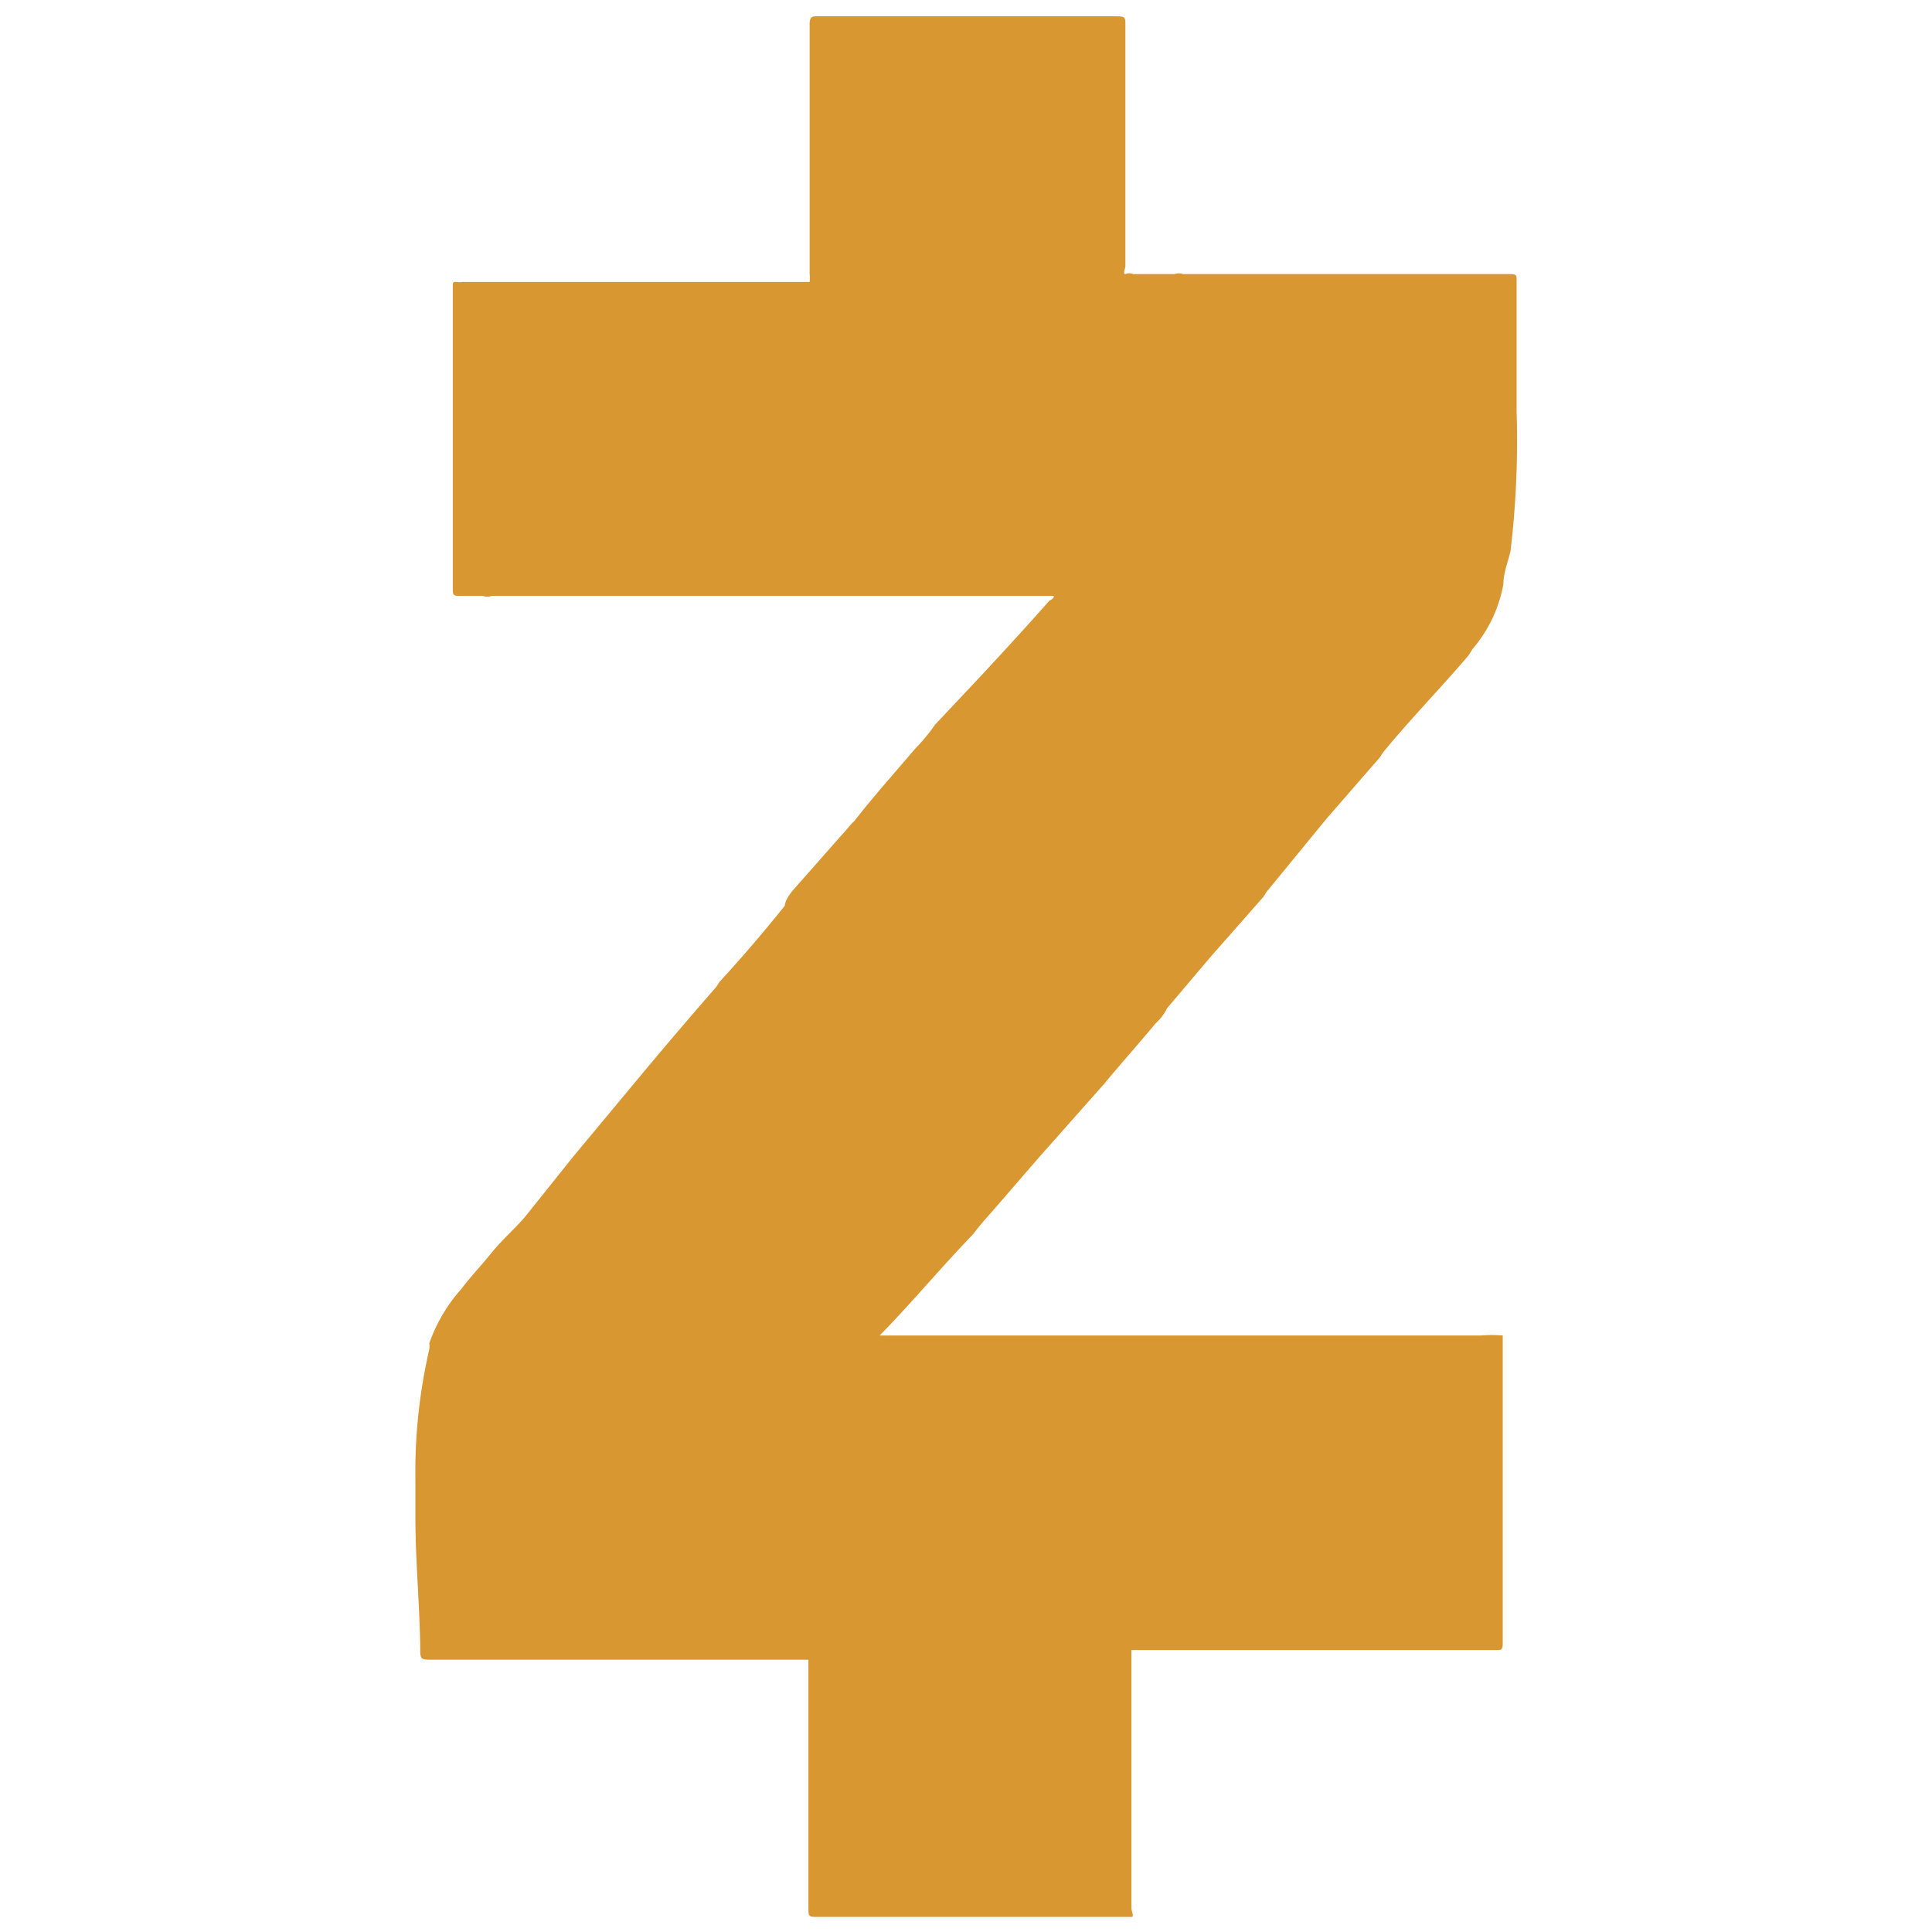 <svg viewBox="0 0 32 32" xmlns="http://www.w3.org/2000/svg"><path d="m25.12 6.82c0-.39 0-.78 0-1.17s0-.67 0-1c0-.09 0-.11-.11-.11h-5.41a.24.24 0 0 0 -.15 0h-.68a.16.16 0 0 0 -.13 0c-.05 0 0-.09 0-.13 0-1.33 0-2.67 0-4 0-.12 0-.14-.15-.14-1.65 0-3.29 0-4.94 0-.1 0-.14 0-.14.14v4.13a.57.57 0 0 1 0 .13s-.09 0-.13 0h-5.62a.34.34 0 0 1 -.1 0c-.06 0-.06 0-.06.08v5c0 .1 0 .12.12.12h.38a.18.18 0 0 0 .14 0h2.23 2.89 4.11s0 0 .06 0 0 .06-.05.08c-.36.41-.73.81-1.1 1.21l-.79.84a3.36 3.36 0 0 1 -.34.41c-.34.4-.69.79-1 1.19-.07.06-.13.15-.2.22l-.82.93s-.13.15-.13.25q-.52.65-1.08 1.26l-.06.09c-.41.47-.82.95-1.22 1.43l-1.14 1.37-.8 1c-.17.2-.38.38-.55.59s-.35.4-.51.61a2.71 2.71 0 0 0 -.53.9.34.34 0 0 1 0 .1 9.05 9.05 0 0 0 -.23 2.14v.63c0 .72.07 1.44.08 2.16 0 .21 0 .21.21.21h6.08s.1 0 .14 0v4.1c0 .16 0 .16.17.16h5.18c.05 0 0-.1 0-.14v-4.28h4.53 1.51c.09 0 .11 0 .11-.12v-2c0-1 0-2.06 0-3.09a2.19 2.19 0 0 0 -.36 0h-9.83s-.08 0-.13 0c.53-.54 1-1.11 1.55-1.68.11-.15.24-.29.37-.44l.71-.82 1.09-1.23c.28-.34.57-.66.85-1a.79.79 0 0 0 .19-.25l.72-.85.88-1 .05-.08 1-1.22.87-1 .06-.09c.45-.55.95-1.06 1.41-1.6l.07-.11a2.27 2.27 0 0 0 .51-1.07c0-.19.08-.38.12-.56a15.5 15.5 0 0 0 .1-2.3z" fill="#d99731"/></svg>